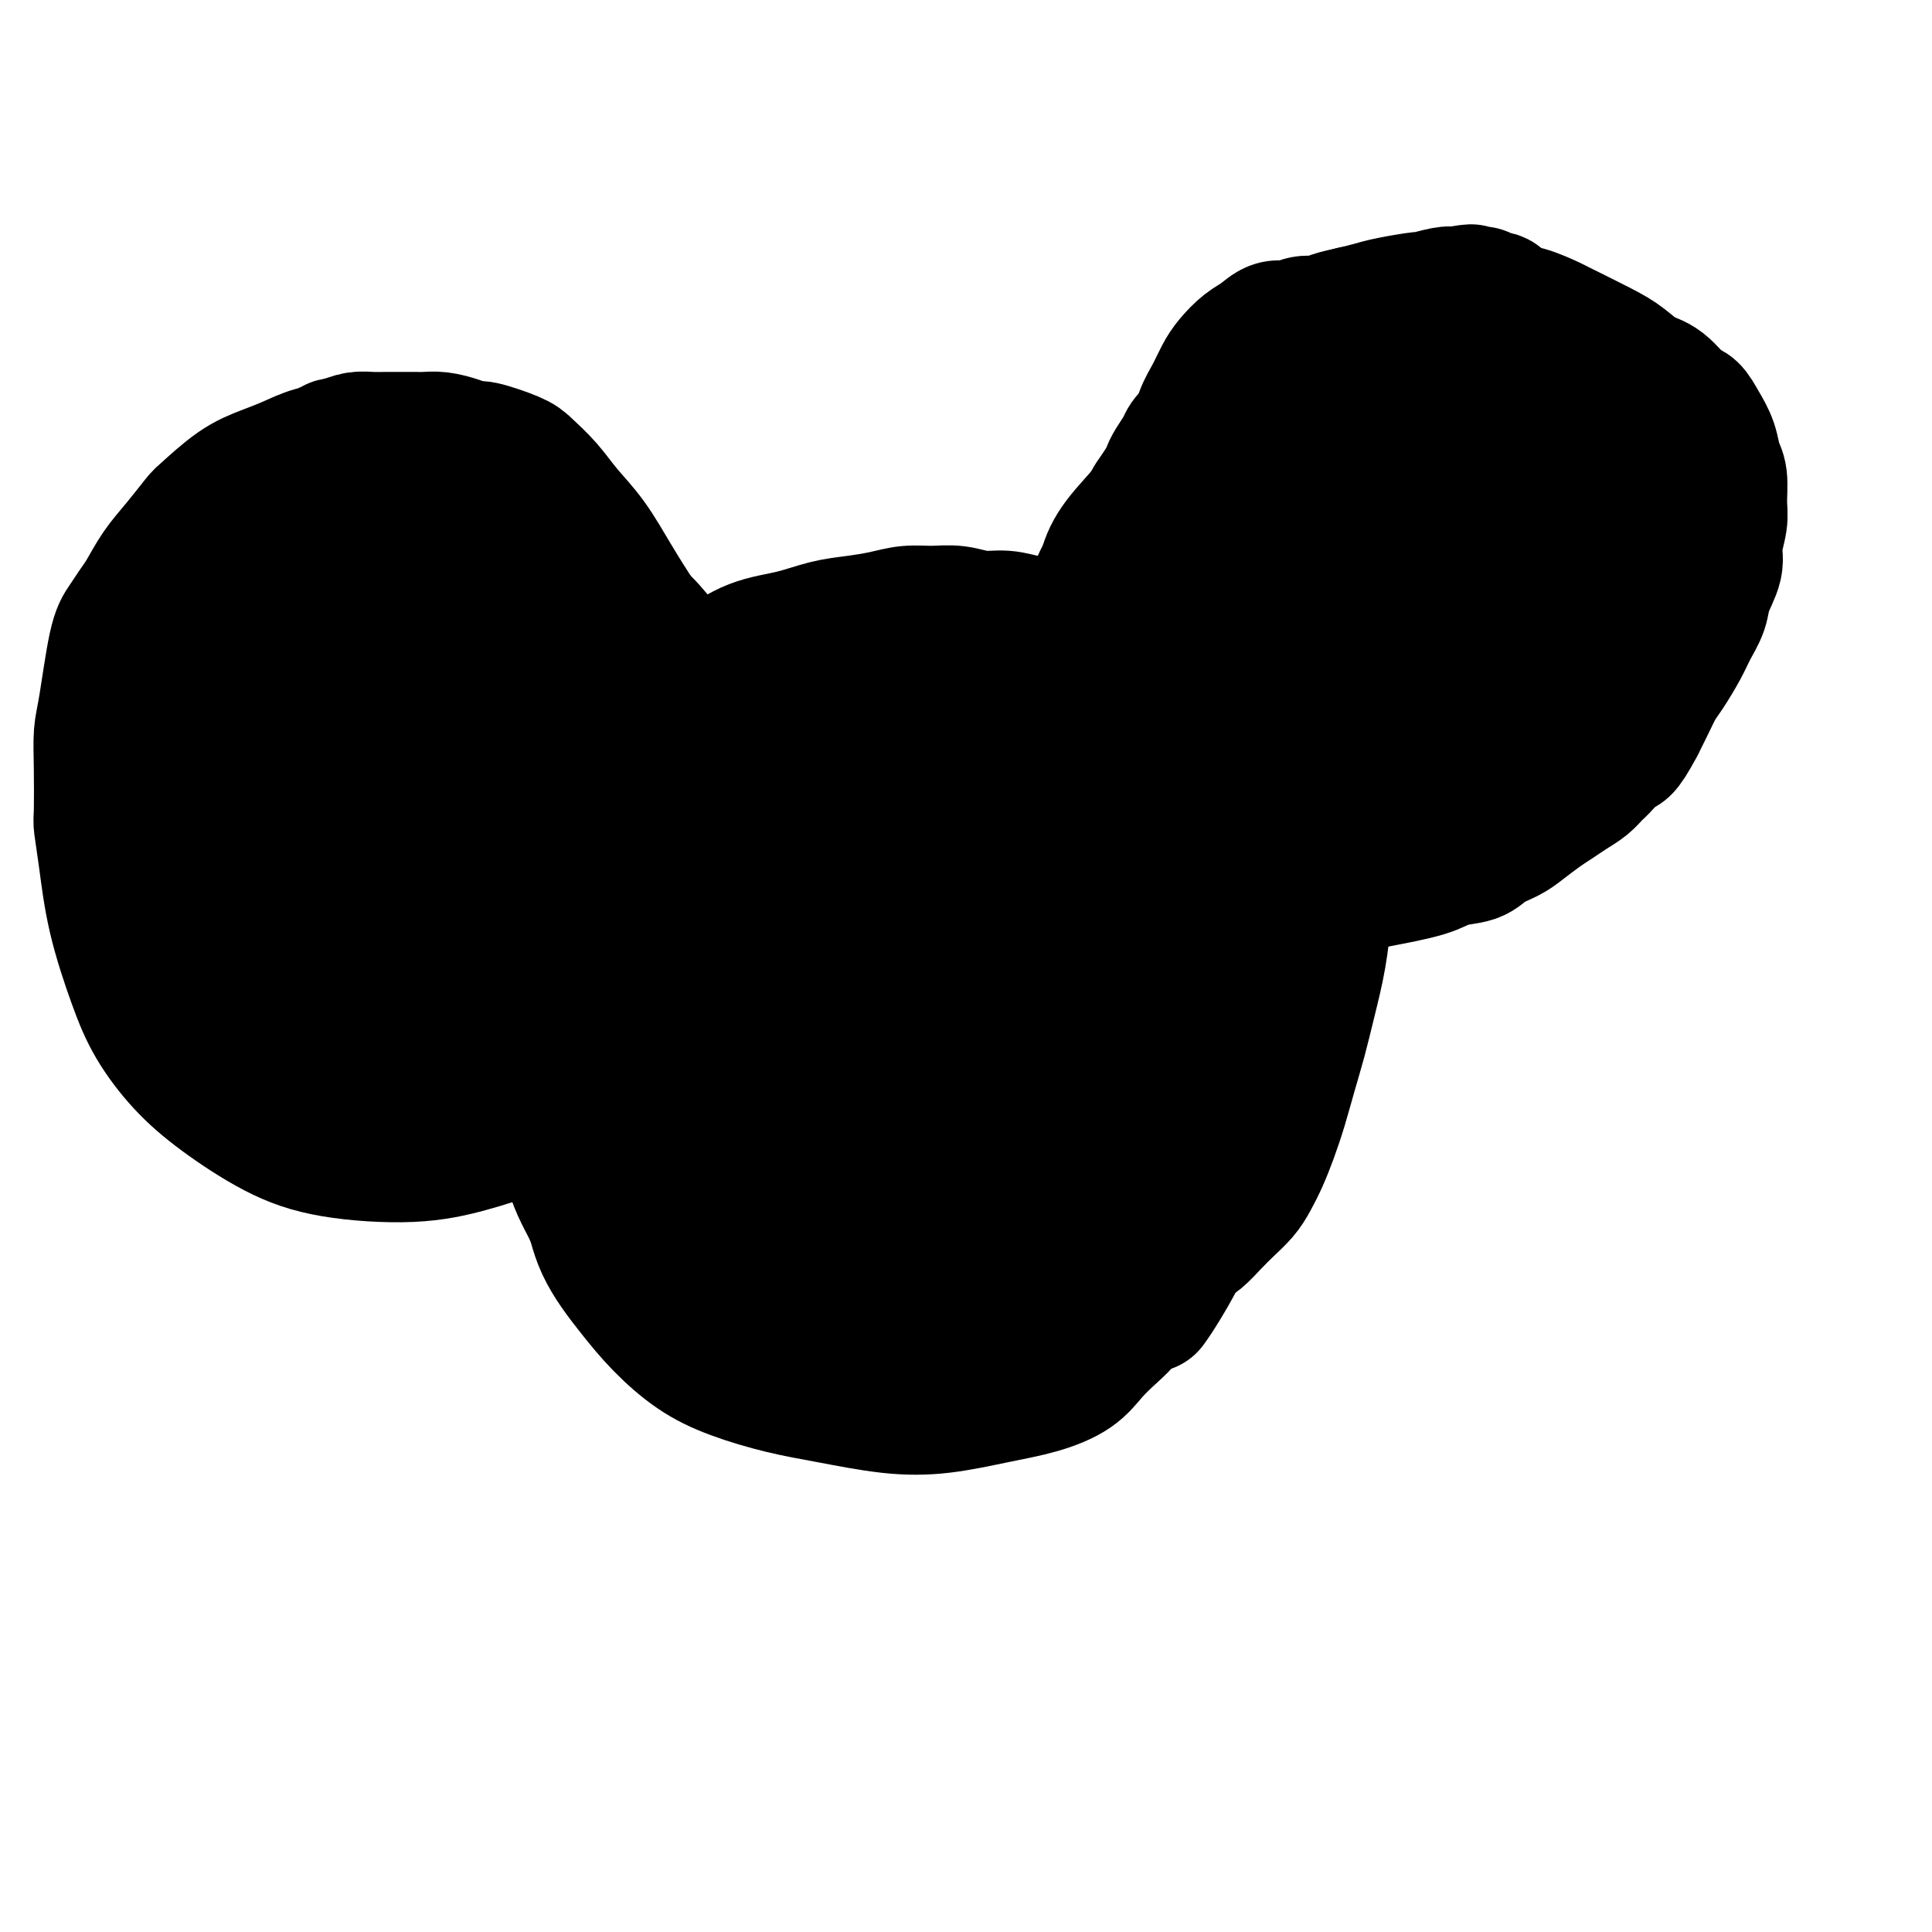 <svg viewBox='0 0 400 400' version='1.1' xmlns='http://www.w3.org/2000/svg' xmlns:xlink='http://www.w3.org/1999/xlink'><g fill='none' stroke='#000000' stroke-width='28' stroke-linecap='round' stroke-linejoin='round'><path d='M210,159c0.004,-0.031 0.008,-0.061 0,0c-0.008,0.061 -0.027,0.214 0,0c0.027,-0.214 0.099,-0.794 0,-1c-0.099,-0.206 -0.369,-0.037 -1,0c-0.631,0.037 -1.621,-0.058 -4,0c-2.379,0.058 -6.145,0.268 -10,1c-3.855,0.732 -7.800,1.984 -11,3c-3.200,1.016 -5.655,1.794 -8,3c-2.345,1.206 -4.578,2.838 -6,4c-1.422,1.162 -2.031,1.853 -3,3c-0.969,1.147 -2.298,2.749 -3,4c-0.702,1.251 -0.778,2.151 -1,3c-0.222,0.849 -0.589,1.649 -1,3c-0.411,1.351 -0.866,3.254 -1,5c-0.134,1.746 0.054,3.333 0,5c-0.054,1.667 -0.350,3.412 0,5c0.350,1.588 1.346,3.018 2,5c0.654,1.982 0.967,4.517 2,6c1.033,1.483 2.785,1.913 4,3c1.215,1.087 1.893,2.829 3,4c1.107,1.171 2.644,1.771 4,2c1.356,0.229 2.532,0.088 4,0c1.468,-0.088 3.227,-0.123 5,0c1.773,0.123 3.558,0.403 5,0c1.442,-0.403 2.541,-1.489 4,-2c1.459,-0.511 3.277,-0.445 5,-1c1.723,-0.555 3.349,-1.730 5,-3c1.651,-1.270 3.325,-2.635 5,-4'/><path d='M209,207c4.036,-2.212 4.626,-2.741 6,-4c1.374,-1.259 3.532,-3.249 5,-5c1.468,-1.751 2.248,-3.263 3,-5c0.752,-1.737 1.478,-3.700 2,-5c0.522,-1.300 0.839,-1.937 1,-3c0.161,-1.063 0.164,-2.552 0,-4c-0.164,-1.448 -0.495,-2.854 -1,-4c-0.505,-1.146 -1.182,-2.033 -2,-3c-0.818,-0.967 -1.775,-2.013 -3,-3c-1.225,-0.987 -2.718,-1.915 -4,-3c-1.282,-1.085 -2.353,-2.329 -4,-3c-1.647,-0.671 -3.870,-0.770 -6,-1c-2.130,-0.230 -4.167,-0.591 -8,0c-3.833,0.591 -9.461,2.135 -12,3c-2.539,0.865 -1.988,1.051 -3,2c-1.012,0.949 -3.585,2.661 -5,4c-1.415,1.339 -1.672,2.307 -2,4c-0.328,1.693 -0.729,4.112 -1,6c-0.271,1.888 -0.414,3.245 0,5c0.414,1.755 1.384,3.908 2,6c0.616,2.092 0.876,4.122 2,6c1.124,1.878 3.110,3.606 5,5c1.890,1.394 3.682,2.456 6,3c2.318,0.544 5.161,0.569 8,0c2.839,-0.569 5.675,-1.731 8,-3c2.325,-1.269 4.140,-2.644 6,-4c1.860,-1.356 3.763,-2.692 5,-4c1.237,-1.308 1.806,-2.588 2,-4c0.194,-1.412 0.014,-2.957 0,-5c-0.014,-2.043 0.139,-4.584 0,-6c-0.139,-1.416 -0.569,-1.708 -1,-2'/><path d='M218,180c0.000,-3.172 -0.500,-2.602 -1,-3c-0.500,-0.398 -1.002,-1.765 -2,-3c-0.998,-1.235 -2.494,-2.339 -4,-3c-1.506,-0.661 -3.023,-0.879 -5,-1c-1.977,-0.121 -4.415,-0.147 -7,0c-2.585,0.147 -5.317,0.465 -8,1c-2.683,0.535 -5.319,1.286 -7,2c-1.681,0.714 -2.409,1.390 -3,2c-0.591,0.610 -1.045,1.155 -1,2c0.045,0.845 0.590,1.991 1,3c0.410,1.009 0.685,1.881 1,3c0.315,1.119 0.669,2.486 1,4c0.331,1.514 0.639,3.174 2,5c1.361,1.826 3.777,3.818 5,5c1.223,1.182 1.255,1.555 2,2c0.745,0.445 2.202,0.961 4,1c1.798,0.039 3.935,-0.401 6,-1c2.065,-0.599 4.058,-1.358 6,-3c1.942,-1.642 3.835,-4.168 6,-7c2.165,-2.832 4.603,-5.969 6,-9c1.397,-3.031 1.753,-5.957 2,-9c0.247,-3.043 0.384,-6.204 0,-9c-0.384,-2.796 -1.290,-5.225 -2,-7c-0.710,-1.775 -1.225,-2.894 -2,-4c-0.775,-1.106 -1.812,-2.198 -3,-3c-1.188,-0.802 -2.529,-1.313 -4,-2c-1.471,-0.687 -3.074,-1.552 -5,-2c-1.926,-0.448 -4.176,-0.481 -7,-1c-2.824,-0.519 -6.222,-1.524 -9,-2c-2.778,-0.476 -4.937,-0.422 -7,0c-2.063,0.422 -4.032,1.211 -6,2'/><path d='M177,143c-3.026,0.856 -4.090,1.995 -6,3c-1.910,1.005 -4.668,1.876 -7,3c-2.332,1.124 -4.240,2.501 -6,4c-1.760,1.499 -3.371,3.120 -5,5c-1.629,1.880 -3.276,4.021 -5,6c-1.724,1.979 -3.525,3.798 -5,6c-1.475,2.202 -2.622,4.786 -4,7c-1.378,2.214 -2.986,4.056 -4,6c-1.014,1.944 -1.434,3.989 -2,6c-0.566,2.011 -1.277,3.988 -2,6c-0.723,2.012 -1.457,4.058 -2,6c-0.543,1.942 -0.897,3.781 -1,7c-0.103,3.219 0.043,7.820 0,10c-0.043,2.180 -0.275,1.940 0,3c0.275,1.060 1.058,3.420 2,5c0.942,1.580 2.043,2.380 3,4c0.957,1.620 1.770,4.062 3,6c1.230,1.938 2.879,3.374 5,5c2.121,1.626 4.716,3.441 8,5c3.284,1.559 7.259,2.861 11,4c3.741,1.139 7.248,2.116 11,3c3.752,0.884 7.751,1.676 12,2c4.249,0.324 8.750,0.181 13,0c4.250,-0.181 8.250,-0.399 12,-1c3.750,-0.601 7.249,-1.584 11,-3c3.751,-1.416 7.754,-3.265 11,-5c3.246,-1.735 5.734,-3.357 8,-5c2.266,-1.643 4.308,-3.306 6,-5c1.692,-1.694 3.032,-3.418 4,-5c0.968,-1.582 1.562,-3.024 2,-5c0.438,-1.976 0.719,-4.488 1,-7'/><path d='M251,219c0.390,-3.237 -0.135,-5.329 0,-8c0.135,-2.671 0.930,-5.922 1,-9c0.070,-3.078 -0.585,-5.985 -1,-9c-0.415,-3.015 -0.591,-6.139 -1,-9c-0.409,-2.861 -1.052,-5.459 -2,-8c-0.948,-2.541 -2.200,-5.024 -4,-7c-1.800,-1.976 -4.149,-3.444 -6,-5c-1.851,-1.556 -3.206,-3.201 -6,-5c-2.794,-1.799 -7.028,-3.754 -10,-5c-2.972,-1.246 -4.684,-1.785 -8,-2c-3.316,-0.215 -8.237,-0.108 -10,0c-1.763,0.108 -0.368,0.216 -3,1c-2.632,0.784 -9.289,2.245 -12,3c-2.711,0.755 -1.474,0.803 -4,2c-2.526,1.197 -8.813,3.542 -16,9c-7.187,5.458 -15.272,14.029 -19,18c-3.728,3.971 -3.098,3.342 -4,5c-0.902,1.658 -3.337,5.603 -5,9c-1.663,3.397 -2.554,6.245 -3,9c-0.446,2.755 -0.446,5.418 0,8c0.446,2.582 1.339,5.083 2,8c0.661,2.917 1.091,6.249 2,9c0.909,2.751 2.298,4.920 4,7c1.702,2.080 3.717,4.069 6,6c2.283,1.931 4.833,3.802 8,5c3.167,1.198 6.952,1.723 11,2c4.048,0.277 8.359,0.305 13,0c4.641,-0.305 9.612,-0.944 14,-2c4.388,-1.056 8.194,-2.528 12,-4'/><path d='M210,247c5.650,-1.855 6.777,-3.492 8,-5c1.223,-1.508 2.544,-2.886 4,-4c1.456,-1.114 3.047,-1.962 4,-3c0.953,-1.038 1.270,-2.266 2,-4c0.730,-1.734 1.875,-3.975 3,-7c1.125,-3.025 2.230,-6.834 3,-11c0.770,-4.166 1.206,-8.689 1,-14c-0.206,-5.311 -1.052,-11.409 -2,-16c-0.948,-4.591 -1.996,-7.676 -3,-10c-1.004,-2.324 -1.963,-3.888 -3,-5c-1.037,-1.112 -2.153,-1.773 -3,-2c-0.847,-0.227 -1.427,-0.020 -2,0c-0.573,0.020 -1.141,-0.146 -3,0c-1.859,0.146 -5.010,0.606 -9,2c-3.990,1.394 -8.820,3.724 -12,5c-3.180,1.276 -4.711,1.500 -8,3c-3.289,1.500 -8.335,4.277 -12,7c-3.665,2.723 -5.950,5.394 -8,8c-2.050,2.606 -3.865,5.148 -5,8c-1.135,2.852 -1.591,6.014 -2,9c-0.409,2.986 -0.772,5.795 -1,9c-0.228,3.205 -0.323,6.807 0,10c0.323,3.193 1.064,5.977 2,9c0.936,3.023 2.069,6.286 4,9c1.931,2.714 4.662,4.880 7,7c2.338,2.120 4.284,4.195 10,5c5.716,0.805 15.203,0.340 20,0c4.797,-0.340 4.904,-0.555 8,-2c3.096,-1.445 9.180,-4.120 14,-7c4.820,-2.880 8.377,-5.966 11,-9c2.623,-3.034 4.311,-6.017 6,-9'/><path d='M244,230c2.878,-4.370 1.572,-6.294 1,-9c-0.572,-2.706 -0.410,-6.195 -1,-9c-0.590,-2.805 -1.932,-4.926 -3,-7c-1.068,-2.074 -1.863,-4.101 -3,-6c-1.137,-1.899 -2.617,-3.669 -4,-5c-1.383,-1.331 -2.669,-2.221 -4,-3c-1.331,-0.779 -2.706,-1.446 -6,-3c-3.294,-1.554 -8.508,-3.995 -11,-5c-2.492,-1.005 -2.261,-0.574 -4,-1c-1.739,-0.426 -5.447,-1.710 -9,-2c-3.553,-0.290 -6.952,0.412 -10,1c-3.048,0.588 -5.746,1.061 -9,2c-3.254,0.939 -7.064,2.343 -10,4c-2.936,1.657 -4.997,3.566 -7,5c-2.003,1.434 -3.949,2.392 -5,7c-1.051,4.608 -1.208,12.865 -1,18c0.208,5.135 0.782,7.147 2,10c1.218,2.853 3.082,6.545 5,10c1.918,3.455 3.892,6.673 6,9c2.108,2.327 4.350,3.765 7,5c2.650,1.235 5.708,2.268 9,3c3.292,0.732 6.817,1.164 10,1c3.183,-0.164 6.023,-0.924 9,-2c2.977,-1.076 6.091,-2.467 9,-4c2.909,-1.533 5.611,-3.210 8,-5c2.389,-1.790 4.463,-3.695 6,-6c1.537,-2.305 2.536,-5.010 3,-8c0.464,-2.990 0.394,-6.267 0,-9c-0.394,-2.733 -1.113,-4.924 -2,-7c-0.887,-2.076 -1.944,-4.038 -3,-6'/><path d='M227,208c-1.271,-2.587 -1.948,-2.555 -3,-3c-1.052,-0.445 -2.479,-1.366 -5,-2c-2.521,-0.634 -6.135,-0.980 -10,-1c-3.865,-0.020 -7.981,0.285 -12,1c-4.019,0.715 -7.940,1.840 -11,3c-3.060,1.160 -5.259,2.354 -7,3c-1.741,0.646 -3.026,0.744 -3,3c0.026,2.256 1.362,6.672 2,9c0.638,2.328 0.578,2.570 1,3c0.422,0.430 1.325,1.050 2,3c0.675,1.950 1.121,5.231 2,8c0.879,2.769 2.189,5.027 4,7c1.811,1.973 4.122,3.660 6,5c1.878,1.340 3.324,2.333 5,3c1.676,0.667 3.583,1.006 5,1c1.417,-0.006 2.344,-0.359 4,-1c1.656,-0.641 4.039,-1.569 5,-2c0.961,-0.431 0.499,-0.363 1,-1c0.501,-0.637 1.966,-1.979 3,-3c1.034,-1.021 1.637,-1.720 2,-3c0.363,-1.280 0.484,-3.142 1,-5c0.516,-1.858 1.425,-3.712 2,-7c0.575,-3.288 0.816,-8.012 1,-11c0.184,-2.988 0.311,-4.242 0,-11c-0.311,-6.758 -1.060,-19.022 -2,-26c-0.940,-6.978 -2.069,-8.671 -3,-11c-0.931,-2.329 -1.662,-5.294 -3,-8c-1.338,-2.706 -3.283,-5.152 -5,-7c-1.717,-1.848 -3.205,-3.100 -5,-4c-1.795,-0.900 -3.898,-1.450 -6,-2'/><path d='M198,149c-2.730,-1.131 -4.056,-0.958 -6,-1c-1.944,-0.042 -4.505,-0.298 -7,0c-2.495,0.298 -4.924,1.151 -8,2c-3.076,0.849 -6.798,1.692 -11,3c-4.202,1.308 -8.884,3.079 -14,5c-5.116,1.921 -10.666,3.993 -15,6c-4.334,2.007 -7.451,3.949 -10,6c-2.549,2.051 -4.529,4.212 -6,6c-1.471,1.788 -2.432,3.204 -3,5c-0.568,1.796 -0.744,3.972 -1,6c-0.256,2.028 -0.594,3.909 -1,6c-0.406,2.091 -0.882,4.392 -1,7c-0.118,2.608 0.122,5.523 0,8c-0.122,2.477 -0.604,4.514 0,9c0.604,4.486 2.295,11.419 3,15c0.705,3.581 0.423,3.810 1,6c0.577,2.190 2.014,6.339 3,10c0.986,3.661 1.522,6.832 3,10c1.478,3.168 3.897,6.333 6,9c2.103,2.667 3.890,4.836 6,7c2.110,2.164 4.542,4.324 7,6c2.458,1.676 4.943,2.867 8,4c3.057,1.133 6.688,2.206 10,3c3.312,0.794 6.305,1.307 10,2c3.695,0.693 8.092,1.565 12,2c3.908,0.435 7.329,0.434 11,0c3.671,-0.434 7.594,-1.301 11,-2c3.406,-0.699 6.294,-1.228 9,-2c2.706,-0.772 5.228,-1.785 7,-3c1.772,-1.215 2.792,-2.633 4,-4c1.208,-1.367 2.604,-2.684 4,-4'/><path d='M230,276c3.085,-2.603 3.298,-3.609 4,-5c0.702,-1.391 1.894,-3.167 3,-5c1.106,-1.833 2.128,-3.724 3,-5c0.872,-1.276 1.595,-1.938 2,-3c0.405,-1.062 0.491,-2.525 1,-4c0.509,-1.475 1.442,-2.963 2,-5c0.558,-2.037 0.740,-4.622 1,-8c0.260,-3.378 0.599,-7.548 1,-11c0.401,-3.452 0.863,-6.186 1,-10c0.137,-3.814 -0.051,-8.707 0,-11c0.051,-2.293 0.341,-1.987 0,-3c-0.341,-1.013 -1.312,-3.344 -2,-5c-0.688,-1.656 -1.092,-2.638 -3,-4c-1.908,-1.362 -5.320,-3.103 -7,-4c-1.680,-0.897 -1.629,-0.951 -3,-1c-1.371,-0.049 -4.164,-0.092 -7,0c-2.836,0.092 -5.714,0.319 -9,1c-3.286,0.681 -6.981,1.815 -10,3c-3.019,1.185 -5.362,2.422 -8,4c-2.638,1.578 -5.571,3.497 -8,5c-2.429,1.503 -4.354,2.591 -6,4c-1.646,1.409 -3.013,3.138 -4,5c-0.987,1.862 -1.594,3.858 -2,6c-0.406,2.142 -0.613,4.431 -1,7c-0.387,2.569 -0.956,5.417 -1,8c-0.044,2.583 0.435,4.901 1,7c0.565,2.099 1.215,3.980 2,6c0.785,2.020 1.705,4.181 3,6c1.295,1.819 2.964,3.297 5,5c2.036,1.703 4.439,3.629 7,5c2.561,1.371 5.281,2.185 8,3'/><path d='M203,267c3.785,1.456 5.748,1.096 8,1c2.252,-0.096 4.792,0.070 7,0c2.208,-0.070 4.083,-0.377 6,-1c1.917,-0.623 3.876,-1.560 5,-2c1.124,-0.440 1.412,-0.381 2,-1c0.588,-0.619 1.475,-1.916 2,-3c0.525,-1.084 0.688,-1.954 1,-4c0.312,-2.046 0.773,-5.269 1,-8c0.227,-2.731 0.221,-4.969 0,-8c-0.221,-3.031 -0.655,-6.853 -1,-10c-0.345,-3.147 -0.599,-5.618 -1,-8c-0.401,-2.382 -0.948,-4.673 -2,-6c-1.052,-1.327 -2.610,-1.688 -4,-2c-1.390,-0.312 -2.611,-0.574 -4,-1c-1.389,-0.426 -2.945,-1.015 -5,-1c-2.055,0.015 -4.607,0.635 -7,1c-2.393,0.365 -4.626,0.474 -7,1c-2.374,0.526 -4.887,1.468 -7,2c-2.113,0.532 -3.825,0.654 -7,3c-3.175,2.346 -7.813,6.916 -10,9c-2.187,2.084 -1.923,1.684 -3,3c-1.077,1.316 -3.496,4.350 -5,7c-1.504,2.650 -2.094,4.918 -3,7c-0.906,2.082 -2.127,3.980 -3,6c-0.873,2.020 -1.397,4.163 -2,6c-0.603,1.837 -1.284,3.368 -2,5c-0.716,1.632 -1.468,3.366 -3,5c-1.532,1.634 -3.844,3.170 -5,4c-1.156,0.830 -1.157,0.954 -1,1c0.157,0.046 0.474,0.013 0,0c-0.474,-0.013 -1.737,-0.007 -3,0'/><path d='M150,273c-2.606,0.600 -4.620,-0.401 -6,-1c-1.380,-0.599 -2.125,-0.797 -3,-1c-0.875,-0.203 -1.882,-0.410 -3,-1c-1.118,-0.590 -2.349,-1.564 -3,-2c-0.651,-0.436 -0.723,-0.334 -1,-1c-0.277,-0.666 -0.759,-2.101 -1,-3c-0.241,-0.899 -0.240,-1.262 0,-2c0.240,-0.738 0.720,-1.853 1,-3c0.280,-1.147 0.361,-2.328 1,-4c0.639,-1.672 1.835,-3.835 3,-6c1.165,-2.165 2.299,-4.333 4,-7c1.701,-2.667 3.969,-5.835 7,-9c3.031,-3.165 6.826,-6.328 10,-9c3.174,-2.672 5.729,-4.852 10,-7c4.271,-2.148 10.258,-4.265 15,-5c4.742,-0.735 8.238,-0.088 10,0c1.762,0.088 1.791,-0.382 4,0c2.209,0.382 6.598,1.615 10,3c3.402,1.385 5.816,2.923 8,5c2.184,2.077 4.138,4.693 6,7c1.862,2.307 3.632,4.303 5,7c1.368,2.697 2.333,6.094 3,9c0.667,2.906 1.037,5.320 1,8c-0.037,2.680 -0.481,5.625 -1,8c-0.519,2.375 -1.112,4.181 -2,6c-0.888,1.819 -2.069,3.650 -3,5c-0.931,1.350 -1.610,2.217 -3,3c-1.390,0.783 -3.490,1.480 -6,2c-2.510,0.520 -5.432,0.863 -9,1c-3.568,0.137 -7.784,0.069 -12,0'/><path d='M195,276c-6.037,0.039 -7.629,-1.364 -10,-2c-2.371,-0.636 -5.521,-0.506 -8,-1c-2.479,-0.494 -4.288,-1.614 -6,-3c-1.712,-1.386 -3.328,-3.039 -5,-5c-1.672,-1.961 -3.399,-4.230 -5,-7c-1.601,-2.770 -3.074,-6.043 -4,-9c-0.926,-2.957 -1.304,-5.600 -1,-8c0.304,-2.400 1.291,-4.557 2,-6c0.709,-1.443 1.141,-2.173 5,-3c3.859,-0.827 11.145,-1.751 15,-2c3.855,-0.249 4.279,0.178 7,0c2.721,-0.178 7.739,-0.959 15,0c7.261,0.959 16.766,3.660 21,5c4.234,1.340 3.196,1.319 4,3c0.804,1.681 3.449,5.064 5,8c1.551,2.936 2.007,5.425 2,8c-0.007,2.575 -0.477,5.236 -1,8c-0.523,2.764 -1.101,5.631 -3,8c-1.899,2.369 -5.121,4.239 -8,6c-2.879,1.761 -5.415,3.411 -13,4c-7.585,0.589 -20.218,0.117 -26,0c-5.782,-0.117 -4.712,0.123 -6,0c-1.288,-0.123 -4.934,-0.608 -7,-1c-2.066,-0.392 -2.553,-0.691 -3,-1c-0.447,-0.309 -0.855,-0.630 -1,-1c-0.145,-0.370 -0.025,-0.791 0,-1c0.025,-0.209 -0.043,-0.205 0,-1c0.043,-0.795 0.197,-2.388 1,-4c0.803,-1.612 2.255,-3.242 4,-6c1.745,-2.758 3.784,-6.645 6,-10c2.216,-3.355 4.608,-6.177 7,-9'/><path d='M182,246c3.755,-5.157 4.642,-5.550 6,-7c1.358,-1.450 3.186,-3.958 4,-5c0.814,-1.042 0.613,-0.619 1,-1c0.387,-0.381 1.361,-1.566 2,-2c0.639,-0.434 0.942,-0.116 1,0c0.058,0.116 -0.129,0.031 0,0c0.129,-0.031 0.573,-0.008 1,0c0.427,0.008 0.836,0.002 1,0c0.164,-0.002 0.082,-0.001 0,0'/><path d='M202,265c0.006,-0.008 0.013,-0.017 0,0c-0.013,0.017 -0.045,0.059 0,0c0.045,-0.059 0.166,-0.218 0,0c-0.166,0.218 -0.618,0.815 -1,1c-0.382,0.185 -0.692,-0.041 -2,0c-1.308,0.041 -3.614,0.347 -7,1c-3.386,0.653 -7.852,1.651 -12,2c-4.148,0.349 -7.977,0.049 -11,0c-3.023,-0.049 -5.241,0.153 -8,0c-2.759,-0.153 -6.061,-0.660 -9,-1c-2.939,-0.340 -5.516,-0.514 -8,-1c-2.484,-0.486 -4.874,-1.284 -7,-2c-2.126,-0.716 -3.987,-1.349 -5,-2c-1.013,-0.651 -1.177,-1.321 -2,-2c-0.823,-0.679 -2.303,-1.366 -3,-2c-0.697,-0.634 -0.610,-1.216 -1,-2c-0.390,-0.784 -1.256,-1.769 -2,-3c-0.744,-1.231 -1.365,-2.707 -2,-4c-0.635,-1.293 -1.285,-2.403 -2,-4c-0.715,-1.597 -1.497,-3.681 -2,-6c-0.503,-2.319 -0.728,-4.874 -1,-7c-0.272,-2.126 -0.591,-3.824 -1,-6c-0.409,-2.176 -0.908,-4.828 -1,-7c-0.092,-2.172 0.224,-3.862 0,-6c-0.224,-2.138 -0.989,-4.725 -1,-7c-0.011,-2.275 0.732,-4.240 1,-6c0.268,-1.760 0.062,-3.317 0,-5c-0.062,-1.683 0.022,-3.492 0,-5c-0.022,-1.508 -0.149,-2.717 0,-4c0.149,-1.283 0.575,-2.642 1,-4'/><path d='M116,183c0.180,-7.857 0.628,-5.501 1,-5c0.372,0.501 0.666,-0.854 1,-2c0.334,-1.146 0.709,-2.084 1,-3c0.291,-0.916 0.499,-1.810 1,-3c0.501,-1.190 1.294,-2.678 2,-4c0.706,-1.322 1.326,-2.480 2,-4c0.674,-1.520 1.402,-3.401 2,-5c0.598,-1.599 1.067,-2.915 2,-4c0.933,-1.085 2.331,-1.939 3,-3c0.669,-1.061 0.610,-2.330 1,-3c0.390,-0.670 1.229,-0.742 2,-1c0.771,-0.258 1.474,-0.704 2,-1c0.526,-0.296 0.875,-0.443 2,-1c1.125,-0.557 3.026,-1.524 4,-2c0.974,-0.476 1.021,-0.460 2,-1c0.979,-0.540 2.889,-1.636 5,-3c2.111,-1.364 4.423,-2.995 7,-4c2.577,-1.005 5.420,-1.383 8,-2c2.580,-0.617 4.899,-1.471 7,-2c2.101,-0.529 3.986,-0.731 6,-1c2.014,-0.269 4.158,-0.604 6,-1c1.842,-0.396 3.381,-0.853 5,-1c1.619,-0.147 3.319,0.016 5,0c1.681,-0.016 3.343,-0.212 5,0c1.657,0.212 3.309,0.831 5,1c1.691,0.169 3.420,-0.112 5,0c1.580,0.112 3.011,0.618 5,1c1.989,0.382 4.535,0.641 9,2c4.465,1.359 10.847,3.817 14,5c3.153,1.183 3.076,1.092 3,1'/><path d='M239,137c7.388,2.067 5.358,2.236 6,3c0.642,0.764 3.956,2.123 6,3c2.044,0.877 2.817,1.274 4,2c1.183,0.726 2.775,1.783 4,3c1.225,1.217 2.081,2.594 3,4c0.919,1.406 1.899,2.841 3,4c1.101,1.159 2.324,2.041 3,3c0.676,0.959 0.807,1.993 1,3c0.193,1.007 0.448,1.986 1,3c0.552,1.014 1.402,2.062 2,3c0.598,0.938 0.946,1.766 1,3c0.054,1.234 -0.184,2.875 0,4c0.184,1.125 0.789,1.733 1,4c0.211,2.267 0.026,6.194 0,8c-0.026,1.806 0.106,1.492 0,3c-0.106,1.508 -0.451,4.838 -1,8c-0.549,3.162 -1.302,6.154 -2,9c-0.698,2.846 -1.342,5.545 -2,8c-0.658,2.455 -1.331,4.667 -2,7c-0.669,2.333 -1.333,4.788 -2,7c-0.667,2.212 -1.336,4.181 -2,6c-0.664,1.819 -1.321,3.487 -2,5c-0.679,1.513 -1.379,2.871 -2,4c-0.621,1.129 -1.164,2.030 -2,3c-0.836,0.970 -1.965,2.011 -3,3c-1.035,0.989 -1.978,1.927 -3,3c-1.022,1.073 -2.125,2.282 -3,3c-0.875,0.718 -1.523,0.945 -3,2c-1.477,1.055 -3.782,2.938 -5,4c-1.218,1.062 -1.348,1.303 -2,2c-0.652,0.697 -1.826,1.848 -3,3'/><path d='M235,267c-4.528,4.211 -3.847,3.237 -4,3c-0.153,-0.237 -1.138,0.262 -2,1c-0.862,0.738 -1.599,1.714 -2,2c-0.401,0.286 -0.464,-0.120 -1,0c-0.536,0.120 -1.545,0.765 -3,1c-1.455,0.235 -3.355,0.059 -4,0c-0.645,-0.059 -0.033,-0.002 0,0c0.033,0.002 -0.513,-0.051 -1,0c-0.487,0.051 -0.915,0.206 -1,0c-0.085,-0.206 0.173,-0.773 0,-1c-0.173,-0.227 -0.779,-0.113 -1,0c-0.221,0.113 -0.059,0.227 0,0c0.059,-0.227 0.016,-0.793 0,-1c-0.016,-0.207 -0.004,-0.056 0,0c0.004,0.056 0.001,0.016 0,0c-0.001,-0.016 -0.001,-0.008 0,0'/><path d='M238,270c0.000,-0.000 0.000,-0.000 0,0c-0.000,0.000 -0.000,0.000 0,0c0.000,-0.000 0.000,-0.000 0,0c-0.000,0.000 -0.001,0.002 0,0c0.001,-0.002 0.005,-0.006 0,0c-0.005,0.006 -0.017,0.023 0,0c0.017,-0.023 0.063,-0.087 0,0c-0.063,0.087 -0.235,0.324 0,0c0.235,-0.324 0.879,-1.210 2,-3c1.121,-1.790 2.721,-4.483 4,-7c1.279,-2.517 2.238,-4.859 3,-7c0.762,-2.141 1.329,-4.081 2,-6c0.671,-1.919 1.448,-3.819 2,-6c0.552,-2.181 0.880,-4.645 1,-7c0.120,-2.355 0.032,-4.601 0,-7c-0.032,-2.399 -0.009,-4.952 0,-7c0.009,-2.048 0.002,-3.590 0,-6c-0.002,-2.410 -0.001,-5.689 0,-7c0.001,-1.311 0.000,-0.656 0,0'/><path d='M259,153c0.000,-0.001 0.000,-0.003 0,0c-0.000,0.003 -0.001,0.010 0,0c0.001,-0.010 0.005,-0.036 0,0c-0.005,0.036 -0.020,0.134 0,0c0.020,-0.134 0.076,-0.501 0,-1c-0.076,-0.499 -0.283,-1.131 -1,-2c-0.717,-0.869 -1.943,-1.973 -3,-5c-1.057,-3.027 -1.943,-7.975 -3,-13c-1.057,-5.025 -2.284,-10.128 -3,-14c-0.716,-3.872 -0.922,-6.514 -1,-9c-0.078,-2.486 -0.029,-4.818 0,-7c0.029,-2.182 0.038,-4.216 0,-6c-0.038,-1.784 -0.124,-3.320 0,-5c0.124,-1.680 0.459,-3.504 1,-5c0.541,-1.496 1.289,-2.665 2,-4c0.711,-1.335 1.387,-2.835 2,-4c0.613,-1.165 1.164,-1.996 2,-3c0.836,-1.004 1.956,-2.182 3,-3c1.044,-0.818 2.012,-1.276 3,-2c0.988,-0.724 1.996,-1.714 3,-2c1.004,-0.286 2.004,0.131 3,0c0.996,-0.131 1.989,-0.809 3,-1c1.011,-0.191 2.042,0.104 3,0c0.958,-0.104 1.845,-0.606 3,-1c1.155,-0.394 2.579,-0.679 4,-1c1.421,-0.321 2.839,-0.678 4,-1c1.161,-0.322 2.065,-0.608 4,-1c1.935,-0.392 4.900,-0.888 6,-1c1.100,-0.112 0.335,0.162 1,0c0.665,-0.162 2.762,-0.761 4,-1c1.238,-0.239 1.619,-0.120 2,0'/><path d='M301,61c6.086,-1.088 2.800,-0.307 2,0c-0.800,0.307 0.887,0.142 2,0c1.113,-0.142 1.653,-0.261 2,0c0.347,0.261 0.500,0.900 1,1c0.500,0.100 1.346,-0.341 2,0c0.654,0.341 1.115,1.463 2,2c0.885,0.537 2.193,0.488 4,1c1.807,0.512 4.114,1.583 5,2c0.886,0.417 0.350,0.178 2,1c1.650,0.822 5.485,2.704 8,4c2.515,1.296 3.709,2.005 5,3c1.291,0.995 2.677,2.275 4,3c1.323,0.725 2.582,0.896 4,2c1.418,1.104 2.996,3.143 4,4c1.004,0.857 1.436,0.534 2,1c0.564,0.466 1.261,1.720 2,3c0.739,1.280 1.520,2.585 2,4c0.480,1.415 0.660,2.941 1,4c0.340,1.059 0.839,1.650 1,3c0.161,1.350 -0.016,3.460 0,5c0.016,1.540 0.227,2.512 0,4c-0.227,1.488 -0.890,3.493 -1,5c-0.110,1.507 0.334,2.516 0,4c-0.334,1.484 -1.444,3.444 -2,5c-0.556,1.556 -0.558,2.708 -1,4c-0.442,1.292 -1.326,2.722 -2,4c-0.674,1.278 -1.139,2.403 -2,4c-0.861,1.597 -2.117,3.665 -3,5c-0.883,1.335 -1.391,1.936 -2,3c-0.609,1.064 -1.317,2.590 -2,4c-0.683,1.410 -1.342,2.705 -2,4'/><path d='M339,150c-3.226,6.081 -3.290,4.784 -4,5c-0.710,0.216 -2.066,1.945 -3,3c-0.934,1.055 -1.445,1.436 -2,2c-0.555,0.564 -1.153,1.309 -2,2c-0.847,0.691 -1.944,1.326 -3,2c-1.056,0.674 -2.072,1.388 -3,2c-0.928,0.612 -1.769,1.124 -3,2c-1.231,0.876 -2.854,2.118 -4,3c-1.146,0.882 -1.817,1.405 -3,2c-1.183,0.595 -2.879,1.262 -4,2c-1.121,0.738 -1.665,1.545 -3,2c-1.335,0.455 -3.459,0.556 -5,1c-1.541,0.444 -2.499,1.229 -5,2c-2.501,0.771 -6.546,1.527 -9,2c-2.454,0.473 -3.318,0.662 -4,1c-0.682,0.338 -1.183,0.823 -2,1c-0.817,0.177 -1.951,0.044 -3,0c-1.049,-0.044 -2.012,0.001 -3,0c-0.988,-0.001 -1.999,-0.049 -3,0c-1.001,0.049 -1.992,0.194 -3,0c-1.008,-0.194 -2.033,-0.727 -3,-1c-0.967,-0.273 -1.875,-0.284 -3,-1c-1.125,-0.716 -2.468,-2.135 -4,-3c-1.532,-0.865 -3.253,-1.175 -5,-2c-1.747,-0.825 -3.522,-2.163 -5,-3c-1.478,-0.837 -2.661,-1.172 -4,-2c-1.339,-0.828 -2.833,-2.150 -4,-3c-1.167,-0.850 -2.006,-1.229 -3,-2c-0.994,-0.771 -2.141,-1.935 -3,-3c-0.859,-1.065 -1.429,-2.033 -2,-3'/><path d='M232,161c-4.759,-3.816 -1.657,-2.855 -1,-3c0.657,-0.145 -1.130,-1.395 -2,-3c-0.870,-1.605 -0.821,-3.567 -1,-5c-0.179,-1.433 -0.585,-2.339 -1,-4c-0.415,-1.661 -0.841,-4.077 -1,-6c-0.159,-1.923 -0.053,-3.352 0,-5c0.053,-1.648 0.052,-3.516 0,-5c-0.052,-1.484 -0.154,-2.583 0,-4c0.154,-1.417 0.566,-3.153 1,-4c0.434,-0.847 0.891,-0.805 1,-1c0.109,-0.195 -0.129,-0.629 0,-1c0.129,-0.371 0.626,-0.681 1,-1c0.374,-0.319 0.625,-0.648 1,-1c0.375,-0.352 0.874,-0.727 1,-1c0.126,-0.273 -0.122,-0.445 0,-1c0.122,-0.555 0.614,-1.495 1,-2c0.386,-0.505 0.667,-0.576 1,-1c0.333,-0.424 0.718,-1.201 1,-2c0.282,-0.799 0.460,-1.621 1,-2c0.540,-0.379 1.440,-0.314 2,-1c0.560,-0.686 0.779,-2.121 1,-3c0.221,-0.879 0.445,-1.200 1,-2c0.555,-0.800 1.440,-2.080 2,-3c0.560,-0.920 0.793,-1.482 1,-2c0.207,-0.518 0.388,-0.992 1,-2c0.612,-1.008 1.655,-2.550 2,-3c0.345,-0.450 -0.007,0.192 0,0c0.007,-0.192 0.373,-1.216 1,-2c0.627,-0.784 1.515,-1.326 2,-2c0.485,-0.674 0.567,-1.478 1,-2c0.433,-0.522 1.216,-0.761 2,-1'/><path d='M251,86c4.281,-6.346 2.982,-4.211 3,-4c0.018,0.211 1.352,-1.500 2,-2c0.648,-0.500 0.611,0.213 1,0c0.389,-0.213 1.202,-1.352 2,-2c0.798,-0.648 1.579,-0.804 2,-1c0.421,-0.196 0.483,-0.433 1,-1c0.517,-0.567 1.490,-1.465 2,-2c0.510,-0.535 0.558,-0.707 1,-1c0.442,-0.293 1.278,-0.708 2,-1c0.722,-0.292 1.331,-0.460 2,-1c0.669,-0.540 1.397,-1.450 2,-2c0.603,-0.550 1.082,-0.740 2,-1c0.918,-0.260 2.276,-0.592 3,-1c0.724,-0.408 0.813,-0.894 1,-1c0.187,-0.106 0.473,0.167 1,0c0.527,-0.167 1.296,-0.776 2,-1c0.704,-0.224 1.342,-0.064 2,0c0.658,0.064 1.334,0.031 2,0c0.666,-0.031 1.322,-0.061 2,0c0.678,0.061 1.379,0.211 2,0c0.621,-0.211 1.163,-0.785 2,-1c0.837,-0.215 1.969,-0.073 3,0c1.031,0.073 1.961,0.075 3,0c1.039,-0.075 2.188,-0.227 3,0c0.812,0.227 1.288,0.832 3,1c1.712,0.168 4.660,-0.101 6,0c1.340,0.101 1.070,0.574 2,1c0.930,0.426 3.058,0.807 5,1c1.942,0.193 3.698,0.198 6,1c2.302,0.802 5.151,2.401 8,4'/><path d='M329,72c3.435,1.186 1.521,0.653 2,1c0.479,0.347 3.350,1.576 5,3c1.650,1.424 2.077,3.043 3,4c0.923,0.957 2.340,1.254 3,2c0.660,0.746 0.563,1.943 1,3c0.437,1.057 1.410,1.974 2,3c0.590,1.026 0.799,2.160 1,3c0.201,0.840 0.393,1.385 1,3c0.607,1.615 1.628,4.298 2,6c0.372,1.702 0.094,2.421 0,3c-0.094,0.579 -0.003,1.017 0,2c0.003,0.983 -0.082,2.510 0,4c0.082,1.490 0.332,2.943 0,4c-0.332,1.057 -1.246,1.718 -2,3c-0.754,1.282 -1.349,3.185 -2,4c-0.651,0.815 -1.360,0.543 -2,1c-0.640,0.457 -1.212,1.644 -2,3c-0.788,1.356 -1.792,2.880 -3,4c-1.208,1.120 -2.621,1.837 -4,3c-1.379,1.163 -2.723,2.773 -4,4c-1.277,1.227 -2.488,2.073 -4,3c-1.512,0.927 -3.326,1.936 -5,3c-1.674,1.064 -3.207,2.183 -5,3c-1.793,0.817 -3.847,1.333 -6,2c-2.153,0.667 -4.405,1.484 -6,2c-1.595,0.516 -2.532,0.730 -4,1c-1.468,0.270 -3.468,0.594 -5,1c-1.532,0.406 -2.596,0.892 -4,1c-1.404,0.108 -3.147,-0.163 -5,0c-1.853,0.163 -3.815,0.761 -6,1c-2.185,0.239 -4.592,0.120 -7,0'/><path d='M273,152c-7.755,1.028 -5.641,-0.403 -6,-1c-0.359,-0.597 -3.191,-0.359 -7,-1c-3.809,-0.641 -8.595,-2.159 -11,-3c-2.405,-0.841 -2.427,-1.003 -4,-2c-1.573,-0.997 -4.695,-2.827 -7,-4c-2.305,-1.173 -3.792,-1.688 -5,-3c-1.208,-1.312 -2.135,-3.422 -3,-5c-0.865,-1.578 -1.666,-2.623 -2,-4c-0.334,-1.377 -0.202,-3.085 0,-5c0.202,-1.915 0.473,-4.036 1,-6c0.527,-1.964 1.311,-3.771 3,-6c1.689,-2.229 4.283,-4.880 6,-7c1.717,-2.120 2.555,-3.710 8,-8c5.445,-4.290 15.495,-11.280 22,-15c6.505,-3.720 9.466,-4.170 13,-5c3.534,-0.830 7.642,-2.039 11,-3c3.358,-0.961 5.966,-1.675 8,-2c2.034,-0.325 3.492,-0.262 5,0c1.508,0.262 3.065,0.722 4,1c0.935,0.278 1.248,0.373 2,1c0.752,0.627 1.944,1.787 3,3c1.056,1.213 1.976,2.480 3,4c1.024,1.520 2.151,3.292 3,6c0.849,2.708 1.421,6.350 2,10c0.579,3.650 1.165,7.308 1,11c-0.165,3.692 -1.080,7.417 -2,11c-0.920,3.583 -1.845,7.022 -3,10c-1.155,2.978 -2.542,5.494 -4,8c-1.458,2.506 -2.988,5.002 -5,7c-2.012,1.998 -4.506,3.499 -7,5'/><path d='M302,149c-3.334,2.411 -5.670,2.439 -9,3c-3.330,0.561 -7.655,1.656 -12,2c-4.345,0.344 -8.710,-0.062 -13,-1c-4.290,-0.938 -8.506,-2.409 -12,-4c-3.494,-1.591 -6.266,-3.304 -8,-5c-1.734,-1.696 -2.430,-3.375 -3,-5c-0.570,-1.625 -1.016,-3.196 -1,-5c0.016,-1.804 0.492,-3.839 1,-6c0.508,-2.161 1.049,-4.446 2,-7c0.951,-2.554 2.312,-5.378 4,-8c1.688,-2.622 3.701,-5.043 6,-7c2.299,-1.957 4.882,-3.451 7,-5c2.118,-1.549 3.772,-3.152 8,-4c4.228,-0.848 11.032,-0.942 14,-1c2.968,-0.058 2.101,-0.081 4,0c1.899,0.081 6.565,0.268 10,1c3.435,0.732 5.637,2.011 8,3c2.363,0.989 4.885,1.688 7,3c2.115,1.312 3.824,3.237 5,6c1.176,2.763 1.818,6.364 2,10c0.182,3.636 -0.097,7.307 -1,11c-0.903,3.693 -2.428,7.407 -4,11c-1.572,3.593 -3.189,7.065 -5,10c-1.811,2.935 -3.815,5.334 -6,7c-2.185,1.666 -4.549,2.601 -7,4c-2.451,1.399 -4.988,3.262 -8,4c-3.012,0.738 -6.501,0.350 -10,0c-3.499,-0.350 -7.010,-0.661 -11,-2c-3.990,-1.339 -8.459,-3.707 -12,-6c-3.541,-2.293 -6.155,-4.512 -8,-7c-1.845,-2.488 -2.923,-5.244 -4,-8'/><path d='M246,143c-1.994,-3.721 -0.979,-5.524 0,-8c0.979,-2.476 1.923,-5.627 3,-9c1.077,-3.373 2.288,-6.970 4,-10c1.712,-3.030 3.925,-5.494 6,-8c2.075,-2.506 4.013,-5.055 6,-7c1.987,-1.945 4.025,-3.284 6,-4c1.975,-0.716 3.888,-0.807 6,-1c2.112,-0.193 4.425,-0.489 7,0c2.575,0.489 5.414,1.763 8,3c2.586,1.237 4.921,2.438 7,4c2.079,1.562 3.904,3.484 5,6c1.096,2.516 1.465,5.625 2,8c0.535,2.375 1.237,4.015 0,8c-1.237,3.985 -4.414,10.316 -6,13c-1.586,2.684 -1.580,1.720 -3,3c-1.420,1.280 -4.265,4.804 -7,7c-2.735,2.196 -5.358,3.064 -8,4c-2.642,0.936 -5.302,1.941 -8,2c-2.698,0.059 -5.434,-0.827 -8,-2c-2.566,-1.173 -4.963,-2.631 -7,-4c-2.037,-1.369 -3.713,-2.649 -5,-4c-1.287,-1.351 -2.184,-2.774 -2,-5c0.184,-2.226 1.448,-5.255 2,-7c0.552,-1.745 0.393,-2.208 1,-3c0.607,-0.792 1.981,-1.915 3,-3c1.019,-1.085 1.682,-2.134 3,-3c1.318,-0.866 3.293,-1.550 5,-2c1.707,-0.450 3.148,-0.667 5,-1c1.852,-0.333 4.114,-0.782 6,-1c1.886,-0.218 3.396,-0.205 5,0c1.604,0.205 3.302,0.603 5,1'/><path d='M287,120c4.851,-0.015 3.980,1.448 4,3c0.020,1.552 0.931,3.195 1,5c0.069,1.805 -0.706,3.774 -2,6c-1.294,2.226 -3.109,4.711 -5,7c-1.891,2.289 -3.860,4.382 -6,6c-2.140,1.618 -4.453,2.761 -7,4c-2.547,1.239 -5.329,2.573 -8,3c-2.671,0.427 -5.231,-0.055 -8,-1c-2.769,-0.945 -5.746,-2.353 -8,-4c-2.254,-1.647 -3.784,-3.531 -5,-6c-1.216,-2.469 -2.118,-5.522 -2,-8c0.118,-2.478 1.257,-4.380 2,-6c0.743,-1.620 1.089,-2.957 3,-4c1.911,-1.043 5.385,-1.793 7,-2c1.615,-0.207 1.371,0.130 3,0c1.629,-0.130 5.132,-0.728 8,-1c2.868,-0.272 5.103,-0.219 10,0c4.897,0.219 12.458,0.604 16,1c3.542,0.396 3.067,0.804 3,1c-0.067,0.196 0.275,0.179 1,1c0.725,0.821 1.834,2.481 2,4c0.166,1.519 -0.610,2.899 -1,4c-0.390,1.101 -0.394,1.925 -1,3c-0.606,1.075 -1.813,2.403 -3,4c-1.187,1.597 -2.352,3.463 -4,5c-1.648,1.537 -3.777,2.746 -6,4c-2.223,1.254 -4.540,2.554 -7,4c-2.460,1.446 -5.061,3.037 -8,4c-2.939,0.963 -6.214,1.298 -9,2c-2.786,0.702 -5.082,1.772 -7,2c-1.918,0.228 -3.459,-0.386 -5,-1'/><path d='M245,160c-3.869,0.238 -3.042,-0.667 -3,-1c0.042,-0.333 -0.702,-0.095 -1,0c-0.298,0.095 -0.149,0.048 0,0'/><path d='M150,151c0.000,-0.000 0.000,-0.000 0,0c-0.000,0.000 -0.001,0.000 0,0c0.001,-0.000 0.003,-0.001 0,0c-0.003,0.001 -0.013,0.004 0,0c0.013,-0.004 0.047,-0.014 0,0c-0.047,0.014 -0.176,0.052 0,0c0.176,-0.052 0.655,-0.193 0,-1c-0.655,-0.807 -2.446,-2.282 -4,-4c-1.554,-1.718 -2.873,-3.681 -4,-5c-1.127,-1.319 -2.064,-1.993 -3,-3c-0.936,-1.007 -1.870,-2.348 -3,-4c-1.130,-1.652 -2.454,-3.617 -4,-6c-1.546,-2.383 -3.314,-5.184 -5,-8c-1.686,-2.816 -3.291,-5.646 -5,-8c-1.709,-2.354 -3.523,-4.232 -5,-6c-1.477,-1.768 -2.618,-3.426 -4,-5c-1.382,-1.574 -3.005,-3.066 -4,-4c-0.995,-0.934 -1.361,-1.312 -3,-2c-1.639,-0.688 -4.550,-1.687 -6,-2c-1.450,-0.313 -1.437,0.060 -2,0c-0.563,-0.060 -1.701,-0.552 -3,-1c-1.299,-0.448 -2.760,-0.852 -4,-1c-1.240,-0.148 -2.261,-0.039 -3,0c-0.739,0.039 -1.198,0.010 -2,0c-0.802,-0.010 -1.947,0.000 -3,0c-1.053,-0.000 -2.014,-0.010 -3,0c-0.986,0.010 -1.996,0.041 -3,0c-1.004,-0.041 -2.001,-0.155 -3,0c-0.999,0.155 -1.999,0.577 -3,1'/><path d='M71,92c-3.369,0.346 -1.791,0.712 -2,1c-0.209,0.288 -2.203,0.498 -4,1c-1.797,0.502 -3.396,1.297 -5,2c-1.604,0.703 -3.212,1.314 -5,2c-1.788,0.686 -3.756,1.448 -6,3c-2.244,1.552 -4.765,3.893 -6,5c-1.235,1.107 -1.184,0.981 -2,2c-0.816,1.019 -2.498,3.182 -4,5c-1.502,1.818 -2.825,3.290 -4,5c-1.175,1.710 -2.202,3.658 -3,5c-0.798,1.342 -1.366,2.079 -2,3c-0.634,0.921 -1.333,2.026 -2,3c-0.667,0.974 -1.303,1.816 -2,5c-0.697,3.184 -1.455,8.709 -2,12c-0.545,3.291 -0.875,4.349 -1,6c-0.125,1.651 -0.043,3.895 0,7c0.043,3.105 0.048,7.073 0,9c-0.048,1.927 -0.150,1.814 0,3c0.150,1.186 0.551,3.669 1,7c0.449,3.331 0.947,7.508 2,12c1.053,4.492 2.661,9.300 4,13c1.339,3.700 2.407,6.294 4,9c1.593,2.706 3.709,5.525 6,8c2.291,2.475 4.755,4.605 8,7c3.245,2.395 7.270,5.053 11,7c3.730,1.947 7.165,3.182 12,4c4.835,0.818 11.069,1.219 16,1c4.931,-0.219 8.558,-1.059 12,-2c3.442,-0.941 6.698,-1.983 9,-3c2.302,-1.017 3.651,-2.008 5,-3'/><path d='M111,231c4.781,-1.653 3.733,-1.786 4,-2c0.267,-0.214 1.850,-0.509 3,-1c1.150,-0.491 1.867,-1.177 3,-2c1.133,-0.823 2.680,-1.784 4,-3c1.320,-1.216 2.412,-2.687 4,-4c1.588,-1.313 3.671,-2.469 5,-4c1.329,-1.531 1.903,-3.436 3,-5c1.097,-1.564 2.717,-2.785 4,-4c1.283,-1.215 2.227,-2.423 3,-4c0.773,-1.577 1.374,-3.521 2,-5c0.626,-1.479 1.278,-2.492 2,-4c0.722,-1.508 1.515,-3.510 2,-5c0.485,-1.490 0.664,-2.466 1,-4c0.336,-1.534 0.831,-3.625 1,-6c0.169,-2.375 0.013,-5.032 0,-7c-0.013,-1.968 0.118,-3.245 0,-5c-0.118,-1.755 -0.484,-3.987 -1,-6c-0.516,-2.013 -1.182,-3.808 -2,-6c-0.818,-2.192 -1.789,-4.781 -3,-7c-1.211,-2.219 -2.663,-4.067 -4,-6c-1.337,-1.933 -2.558,-3.951 -4,-6c-1.442,-2.049 -3.104,-4.128 -5,-6c-1.896,-1.872 -4.024,-3.537 -6,-5c-1.976,-1.463 -3.799,-2.724 -6,-4c-2.201,-1.276 -4.779,-2.569 -7,-4c-2.221,-1.431 -4.084,-3.002 -6,-4c-1.916,-0.998 -3.885,-1.422 -6,-2c-2.115,-0.578 -4.377,-1.309 -6,-2c-1.623,-0.691 -2.607,-1.340 -5,-2c-2.393,-0.660 -6.197,-1.330 -10,-2'/><path d='M81,104c-4.930,-1.163 -3.755,-0.072 -4,0c-0.245,0.072 -1.908,-0.877 -4,-1c-2.092,-0.123 -4.611,0.580 -6,1c-1.389,0.420 -1.648,0.557 -3,1c-1.352,0.443 -3.797,1.193 -6,2c-2.203,0.807 -4.165,1.673 -6,3c-1.835,1.327 -3.544,3.117 -5,5c-1.456,1.883 -2.659,3.860 -4,6c-1.341,2.140 -2.821,4.442 -4,7c-1.179,2.558 -2.057,5.373 -3,8c-0.943,2.627 -1.952,5.066 -3,8c-1.048,2.934 -2.135,6.362 -3,9c-0.865,2.638 -1.508,4.486 -2,9c-0.492,4.514 -0.834,11.694 -1,15c-0.166,3.306 -0.155,2.739 0,3c0.155,0.261 0.455,1.350 1,3c0.545,1.650 1.334,3.861 2,6c0.666,2.139 1.207,4.207 2,6c0.793,1.793 1.836,3.310 3,5c1.164,1.690 2.447,3.553 4,5c1.553,1.447 3.374,2.480 5,4c1.626,1.520 3.055,3.529 5,5c1.945,1.471 4.404,2.406 7,3c2.596,0.594 5.327,0.847 8,1c2.673,0.153 5.287,0.205 8,0c2.713,-0.205 5.523,-0.665 8,-1c2.477,-0.335 4.619,-0.543 7,-1c2.381,-0.457 4.999,-1.164 7,-2c2.001,-0.836 3.385,-1.802 5,-3c1.615,-1.198 3.461,-2.628 5,-4c1.539,-1.372 2.769,-2.686 4,-4'/><path d='M108,203c3.775,-2.786 2.712,-3.251 3,-4c0.288,-0.749 1.927,-1.784 3,-4c1.073,-2.216 1.578,-5.615 2,-7c0.422,-1.385 0.759,-0.758 1,-2c0.241,-1.242 0.387,-4.354 1,-7c0.613,-2.646 1.693,-4.827 2,-7c0.307,-2.173 -0.158,-4.338 0,-7c0.158,-2.662 0.941,-5.822 1,-9c0.059,-3.178 -0.606,-6.375 -1,-9c-0.394,-2.625 -0.519,-4.679 -1,-7c-0.481,-2.321 -1.319,-4.908 -2,-7c-0.681,-2.092 -1.205,-3.689 -2,-5c-0.795,-1.311 -1.860,-2.337 -4,-4c-2.140,-1.663 -5.356,-3.963 -7,-5c-1.644,-1.037 -1.715,-0.812 -3,-1c-1.285,-0.188 -3.785,-0.788 -6,-1c-2.215,-0.212 -4.145,-0.034 -6,0c-1.855,0.034 -3.635,-0.076 -6,0c-2.365,0.076 -5.315,0.338 -8,1c-2.685,0.662 -5.103,1.724 -8,3c-2.897,1.276 -6.271,2.767 -9,4c-2.729,1.233 -4.812,2.209 -7,4c-2.188,1.791 -4.482,4.397 -6,7c-1.518,2.603 -2.258,5.203 -3,8c-0.742,2.797 -1.484,5.793 -2,9c-0.516,3.207 -0.807,6.626 -1,10c-0.193,3.374 -0.289,6.702 0,10c0.289,3.298 0.964,6.564 2,10c1.036,3.436 2.433,7.040 4,10c1.567,2.960 3.305,5.274 5,7c1.695,1.726 3.348,2.863 5,4'/><path d='M55,204c3.434,3.892 5.018,3.121 7,3c1.982,-0.121 4.363,0.409 7,0c2.637,-0.409 5.532,-1.758 8,-3c2.468,-1.242 4.509,-2.378 7,-4c2.491,-1.622 5.432,-3.732 8,-6c2.568,-2.268 4.761,-4.695 7,-7c2.239,-2.305 4.523,-4.489 6,-7c1.477,-2.511 2.149,-5.349 3,-8c0.851,-2.651 1.883,-5.114 2,-8c0.117,-2.886 -0.679,-6.197 -1,-9c-0.321,-2.803 -0.167,-5.100 -1,-8c-0.833,-2.900 -2.654,-6.403 -4,-9c-1.346,-2.597 -2.219,-4.289 -4,-7c-1.781,-2.711 -4.470,-6.440 -6,-8c-1.530,-1.560 -1.900,-0.949 -3,-1c-1.100,-0.051 -2.928,-0.764 -4,-1c-1.072,-0.236 -1.387,0.005 -2,0c-0.613,-0.005 -1.525,-0.255 -2,0c-0.475,0.255 -0.512,1.016 -1,2c-0.488,0.984 -1.427,2.191 -3,4c-1.573,1.809 -3.780,4.220 -6,8c-2.220,3.780 -4.451,8.930 -7,13c-2.549,4.070 -5.414,7.061 -7,13c-1.586,5.939 -1.893,14.826 -2,19c-0.107,4.174 -0.014,3.637 1,5c1.014,1.363 2.951,4.627 5,7c2.049,2.373 4.212,3.854 6,5c1.788,1.146 3.201,1.957 6,2c2.799,0.043 6.984,-0.681 9,-1c2.016,-0.319 1.862,-0.234 3,-1c1.138,-0.766 3.569,-2.383 6,-4'/><path d='M93,193c2.321,-1.624 3.625,-3.183 5,-5c1.375,-1.817 2.823,-3.892 4,-6c1.177,-2.108 2.084,-4.249 3,-7c0.916,-2.751 1.842,-6.112 2,-9c0.158,-2.888 -0.452,-5.304 -1,-8c-0.548,-2.696 -1.034,-5.671 -2,-8c-0.966,-2.329 -2.411,-4.012 -4,-6c-1.589,-1.988 -3.320,-4.280 -5,-6c-1.680,-1.720 -3.307,-2.866 -5,-4c-1.693,-1.134 -3.451,-2.254 -5,-3c-1.549,-0.746 -2.887,-1.117 -4,-1c-1.113,0.117 -1.999,0.722 -3,1c-1.001,0.278 -2.115,0.229 -3,2c-0.885,1.771 -1.541,5.361 -2,7c-0.459,1.639 -0.719,1.328 -1,3c-0.281,1.672 -0.581,5.326 -1,9c-0.419,3.674 -0.958,7.368 -1,11c-0.042,3.632 0.412,7.201 1,11c0.588,3.799 1.310,7.827 2,11c0.690,3.173 1.350,5.492 2,7c0.650,1.508 1.292,2.204 2,3c0.708,0.796 1.481,1.693 2,2c0.519,0.307 0.783,0.024 1,0c0.217,-0.024 0.386,0.212 1,-1c0.614,-1.212 1.671,-3.870 2,-5c0.329,-1.130 -0.070,-0.732 0,-2c0.070,-1.268 0.610,-4.202 1,-7c0.390,-2.798 0.630,-5.461 1,-8c0.370,-2.539 0.869,-4.953 1,-7c0.131,-2.047 -0.105,-3.728 0,-5c0.105,-1.272 0.553,-2.136 1,-3'/><path d='M87,159c0.327,-5.183 -0.855,-2.141 -1,-1c-0.145,1.141 0.748,0.381 1,0c0.252,-0.381 -0.136,-0.383 0,0c0.136,0.383 0.795,1.152 1,2c0.205,0.848 -0.043,1.777 0,3c0.043,1.223 0.376,2.742 1,5c0.624,2.258 1.538,5.255 2,8c0.462,2.745 0.470,5.239 1,8c0.530,2.761 1.580,5.789 2,7c0.420,1.211 0.210,0.606 0,0'/><path d='M268,124c0.024,0.022 0.048,0.044 0,0c-0.048,-0.044 -0.167,-0.155 0,0c0.167,0.155 0.619,0.575 1,1c0.381,0.425 0.690,0.856 1,3c0.310,2.144 0.622,6.000 1,9c0.378,3.000 0.822,5.143 1,6c0.178,0.857 0.089,0.429 0,0'/></g>
</svg>